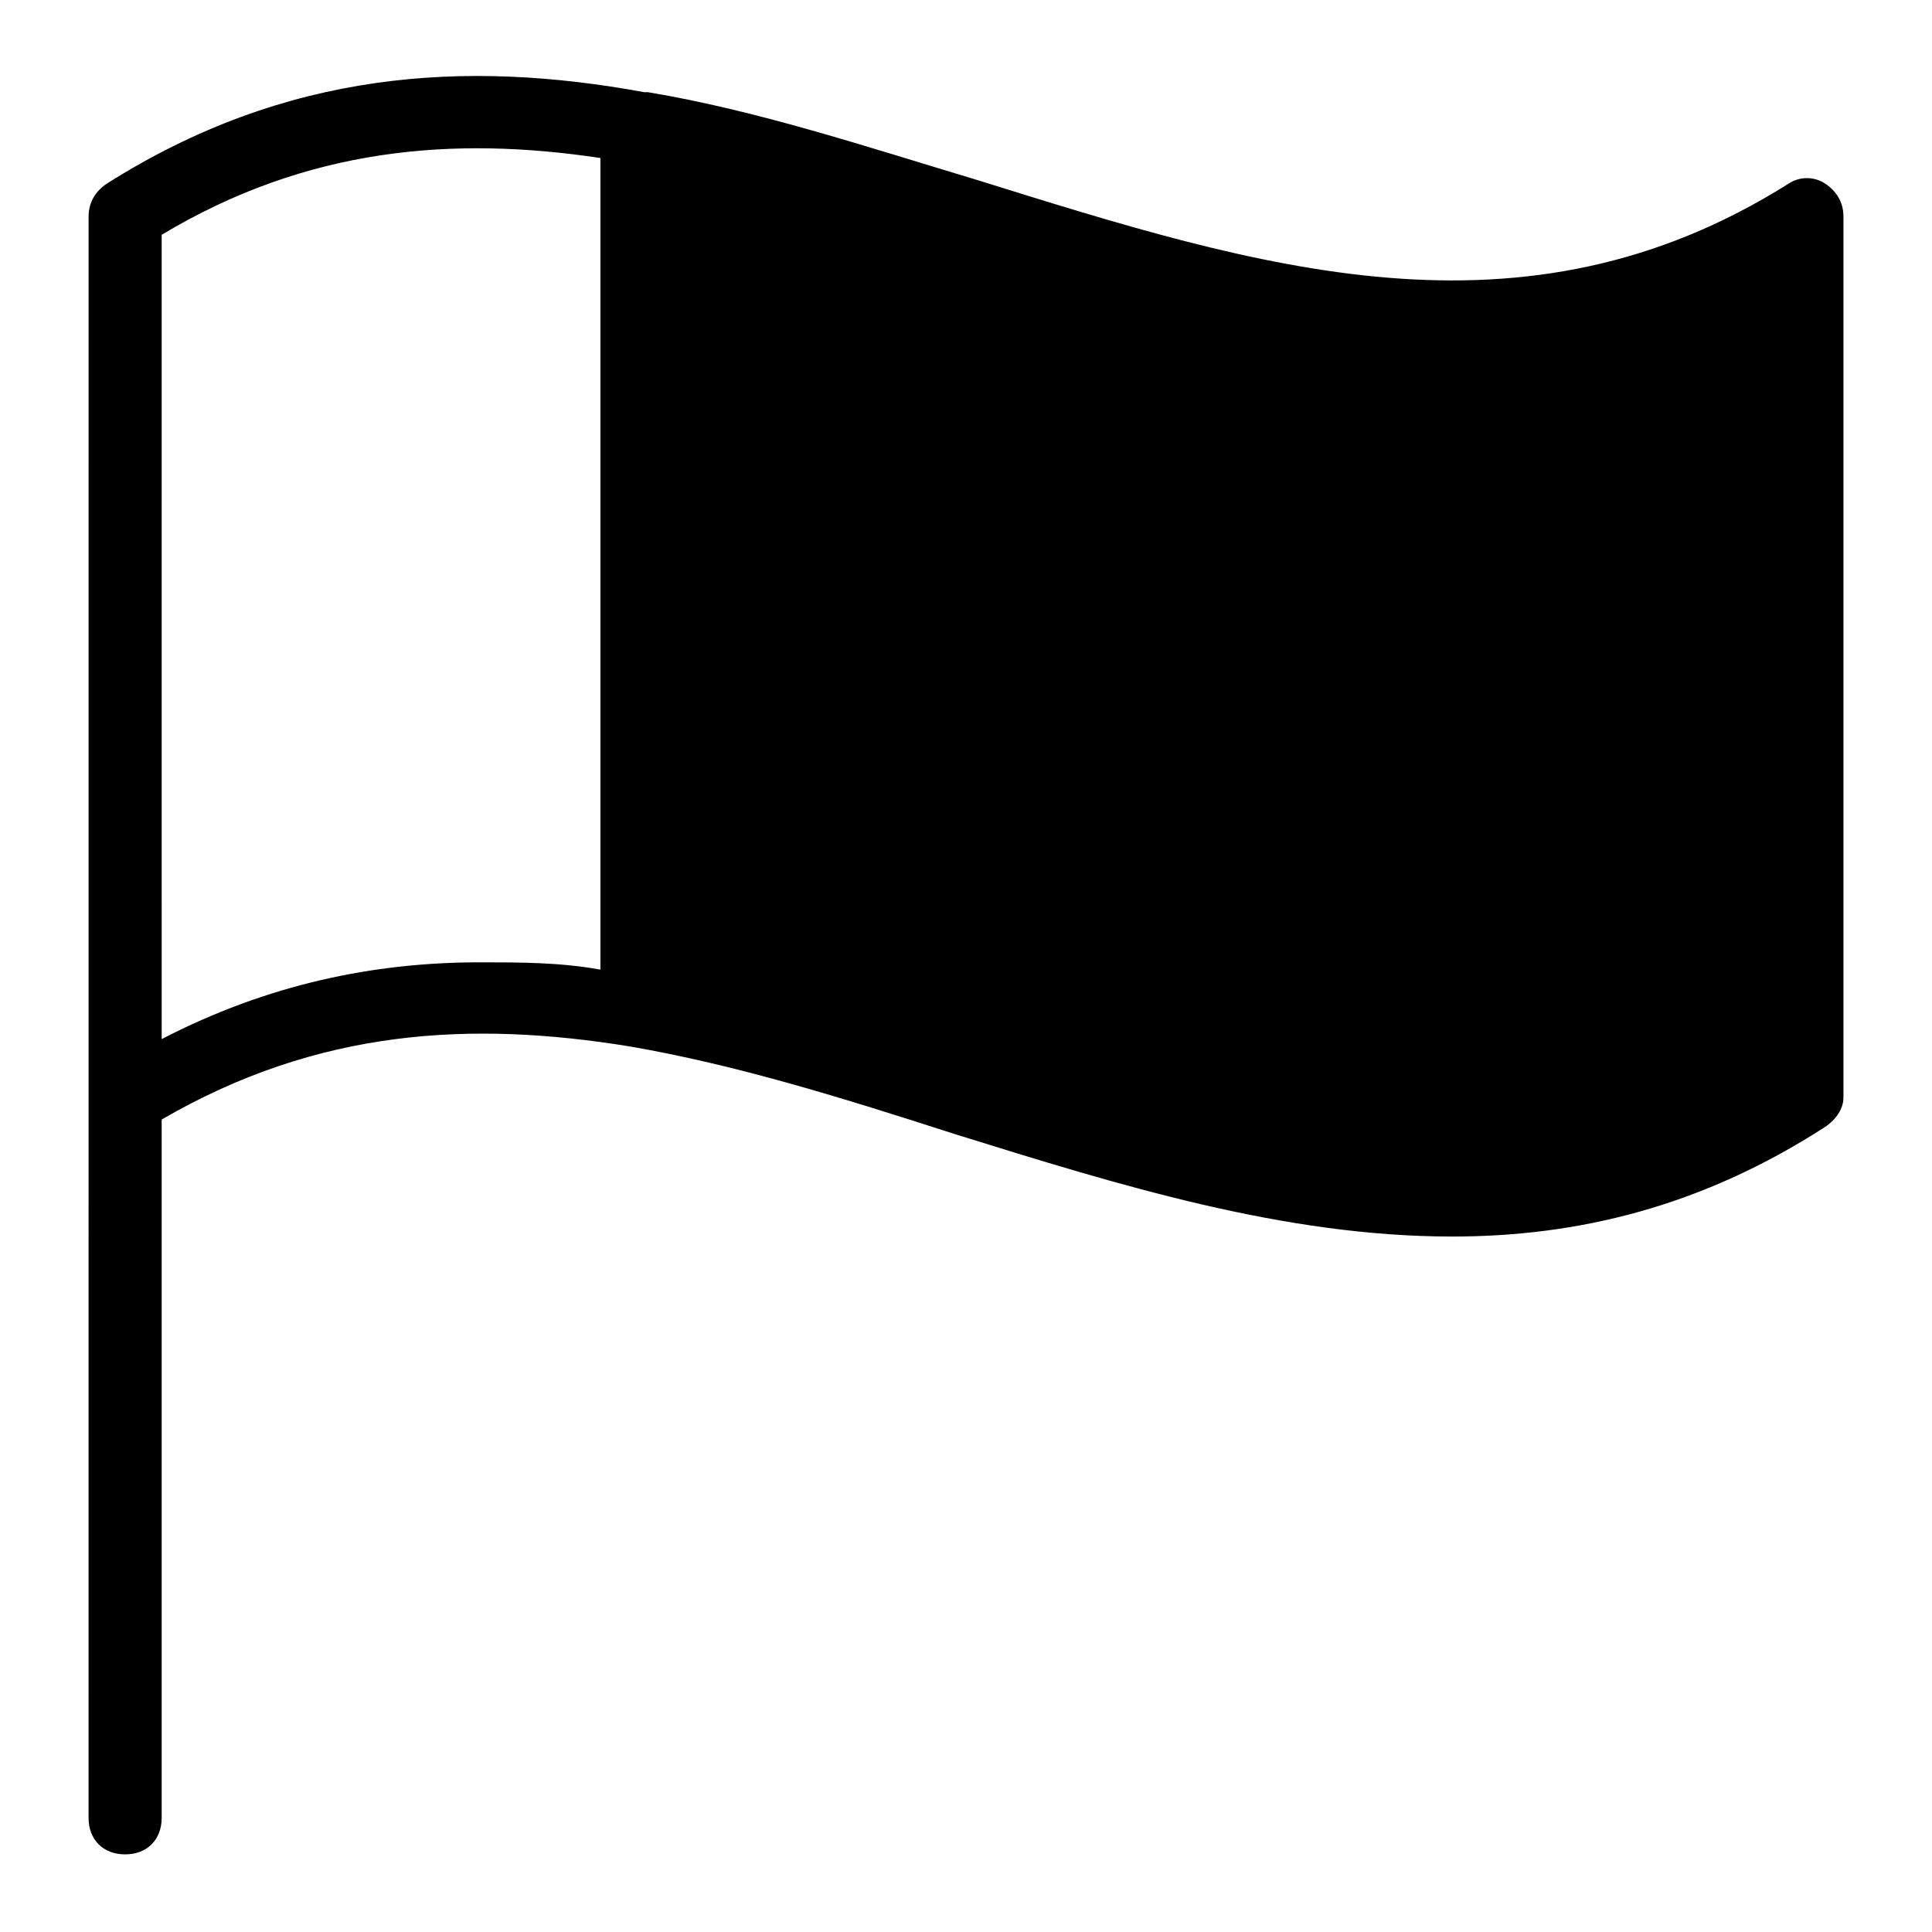 <?xml version="1.0" encoding="UTF-8"?>
<!-- Uploaded to: SVG Repo, www.svgrepo.com, Generator: SVG Repo Mixer Tools -->
<svg fill="#000000" width="800px" height="800px" version="1.1" viewBox="144 144 512 512" xmlns="http://www.w3.org/2000/svg">
 <path d="m167.47 625.74c0 5.812 3.875 9.688 9.688 9.688s9.688-3.875 9.688-9.688v-185.05c41.66-24.223 82.352-26.16 124.02-19.379 28.098 4.844 56.195 13.562 86.23 23.254 43.598 13.562 87.199 27.129 131.77 27.129 32.941 0 65.883-7.75 98.824-29.066 2.906-1.938 4.844-4.844 4.844-7.75v-233.5c0-3.875-1.938-6.781-4.844-8.719s-6.781-1.938-9.688 0c-70.73 44.566-140.49 22.281-215.09-0.973-29.066-8.719-58.133-18.41-87.199-23.254h-0.969c-47.473-8.719-94.949-5.812-142.42 24.223-2.906 1.938-4.844 4.844-4.844 8.723zm19.375-419.52c38.754-23.254 77.508-26.16 116.27-20.348v215.09c-10.656-1.938-21.316-1.938-31.973-1.938-28.098 0-56.195 5.812-84.293 20.348z"/>
</svg>